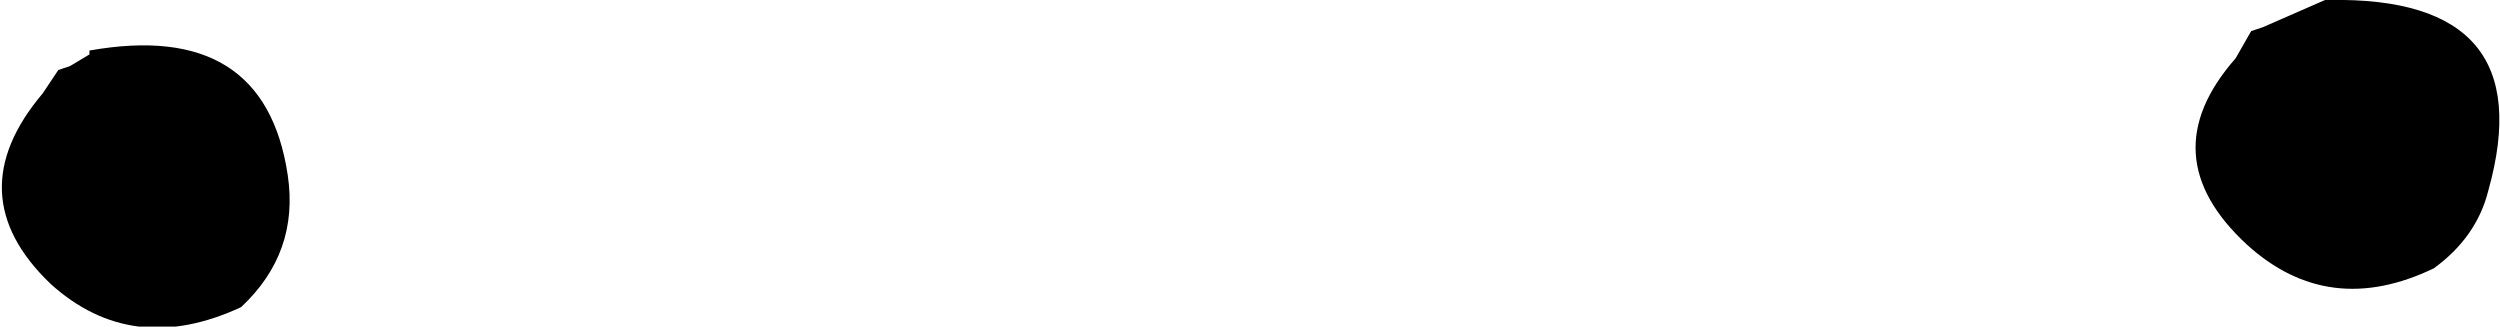 <?xml version="1.0" encoding="UTF-8" standalone="no"?>
<svg xmlns:xlink="http://www.w3.org/1999/xlink" height="4.2px" width="32.15px" xmlns="http://www.w3.org/2000/svg">
  <g transform="matrix(1.0, 0.0, 0.0, 1.0, 14.75, 22.75)">
    <path d="M15.2 -22.75 Q17.95 -22.8 17.25 -20.3 17.1 -19.7 16.55 -19.3 15.2 -18.65 14.15 -19.6 12.9 -20.75 14.0 -22.0 L14.2 -22.35 14.35 -22.4 15.15 -22.75 15.2 -22.75 M-13.6 -22.1 Q-11.35 -22.5 -11.05 -20.5 -10.9 -19.5 -11.65 -18.8 -13.05 -18.15 -14.1 -19.1 -15.3 -20.25 -14.2 -21.55 L-14.0 -21.85 -13.85 -21.9 -13.6 -22.05 -13.6 -22.1" fill="#000000" fill-rule="evenodd" stroke="none"/>
  </g>
</svg>
